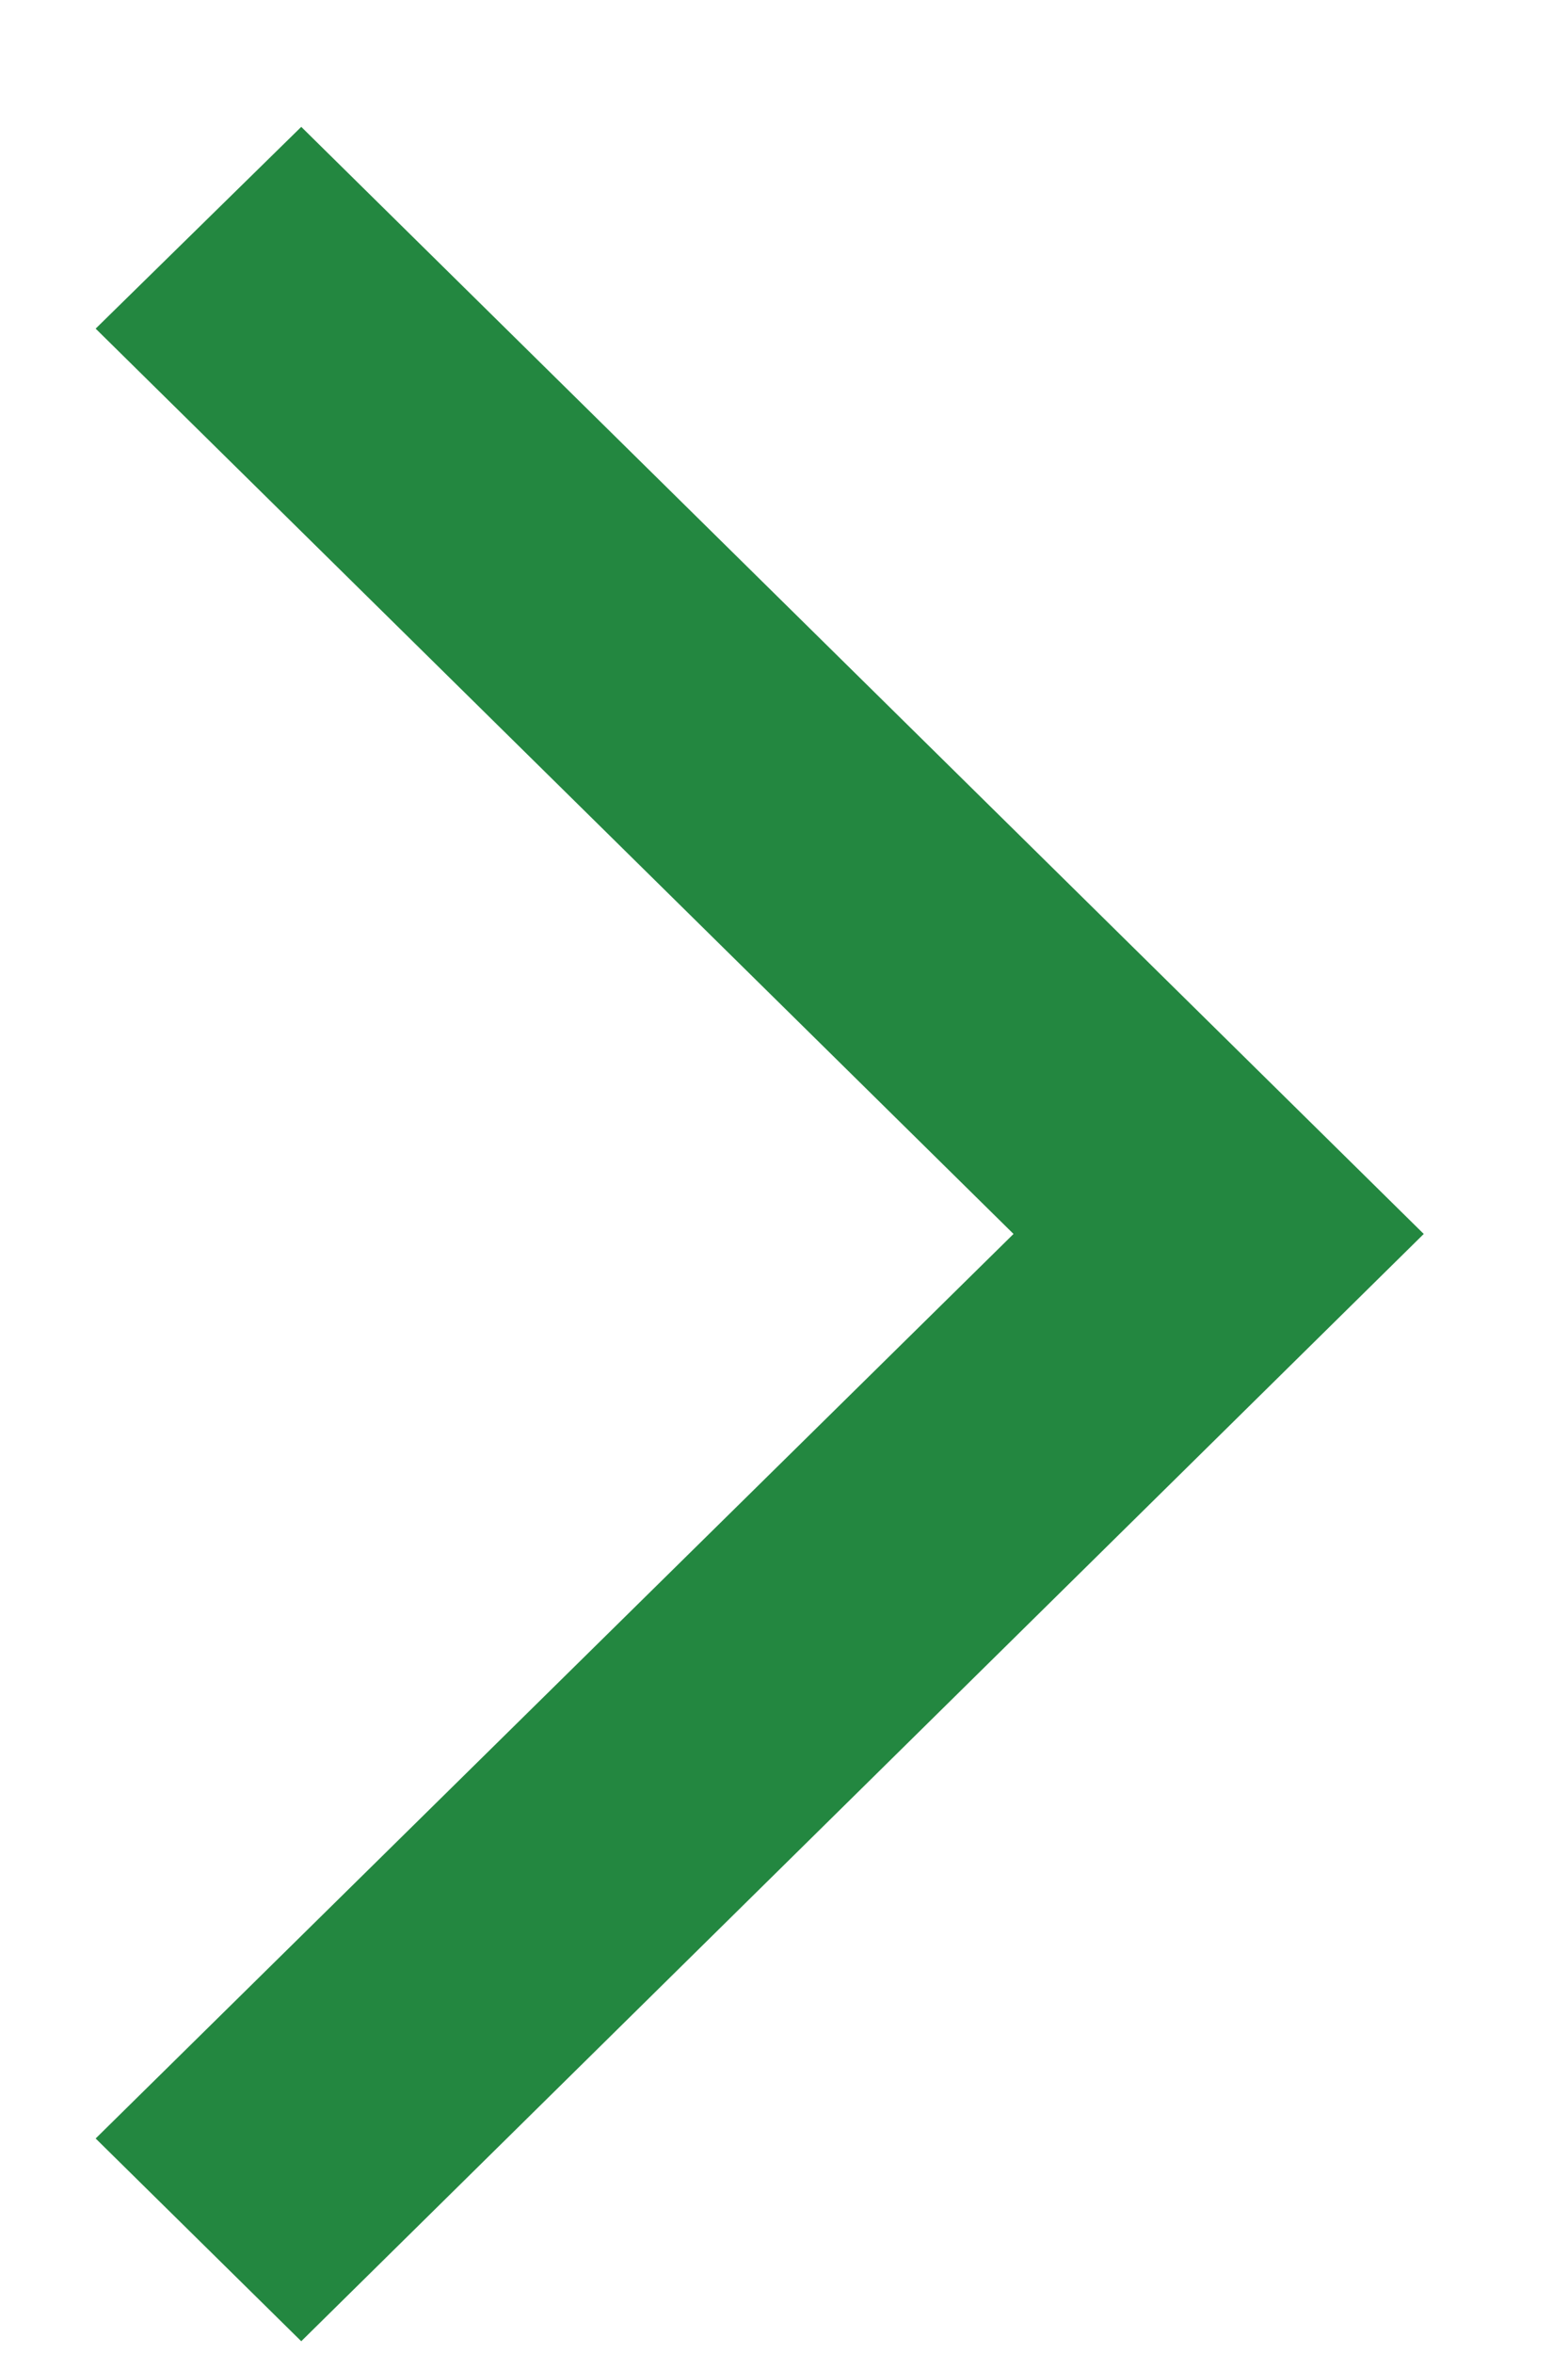 <svg width="8" height="12" viewBox="0 0 8 12" fill="none" xmlns="http://www.w3.org/2000/svg">
<path d="M5.171 6.293L0.488 10.906L1.537 11.94L7.264 6.293L1.537 0.647L0.488 1.676L5.171 6.293Z" fill="#238740"/>
</svg>
